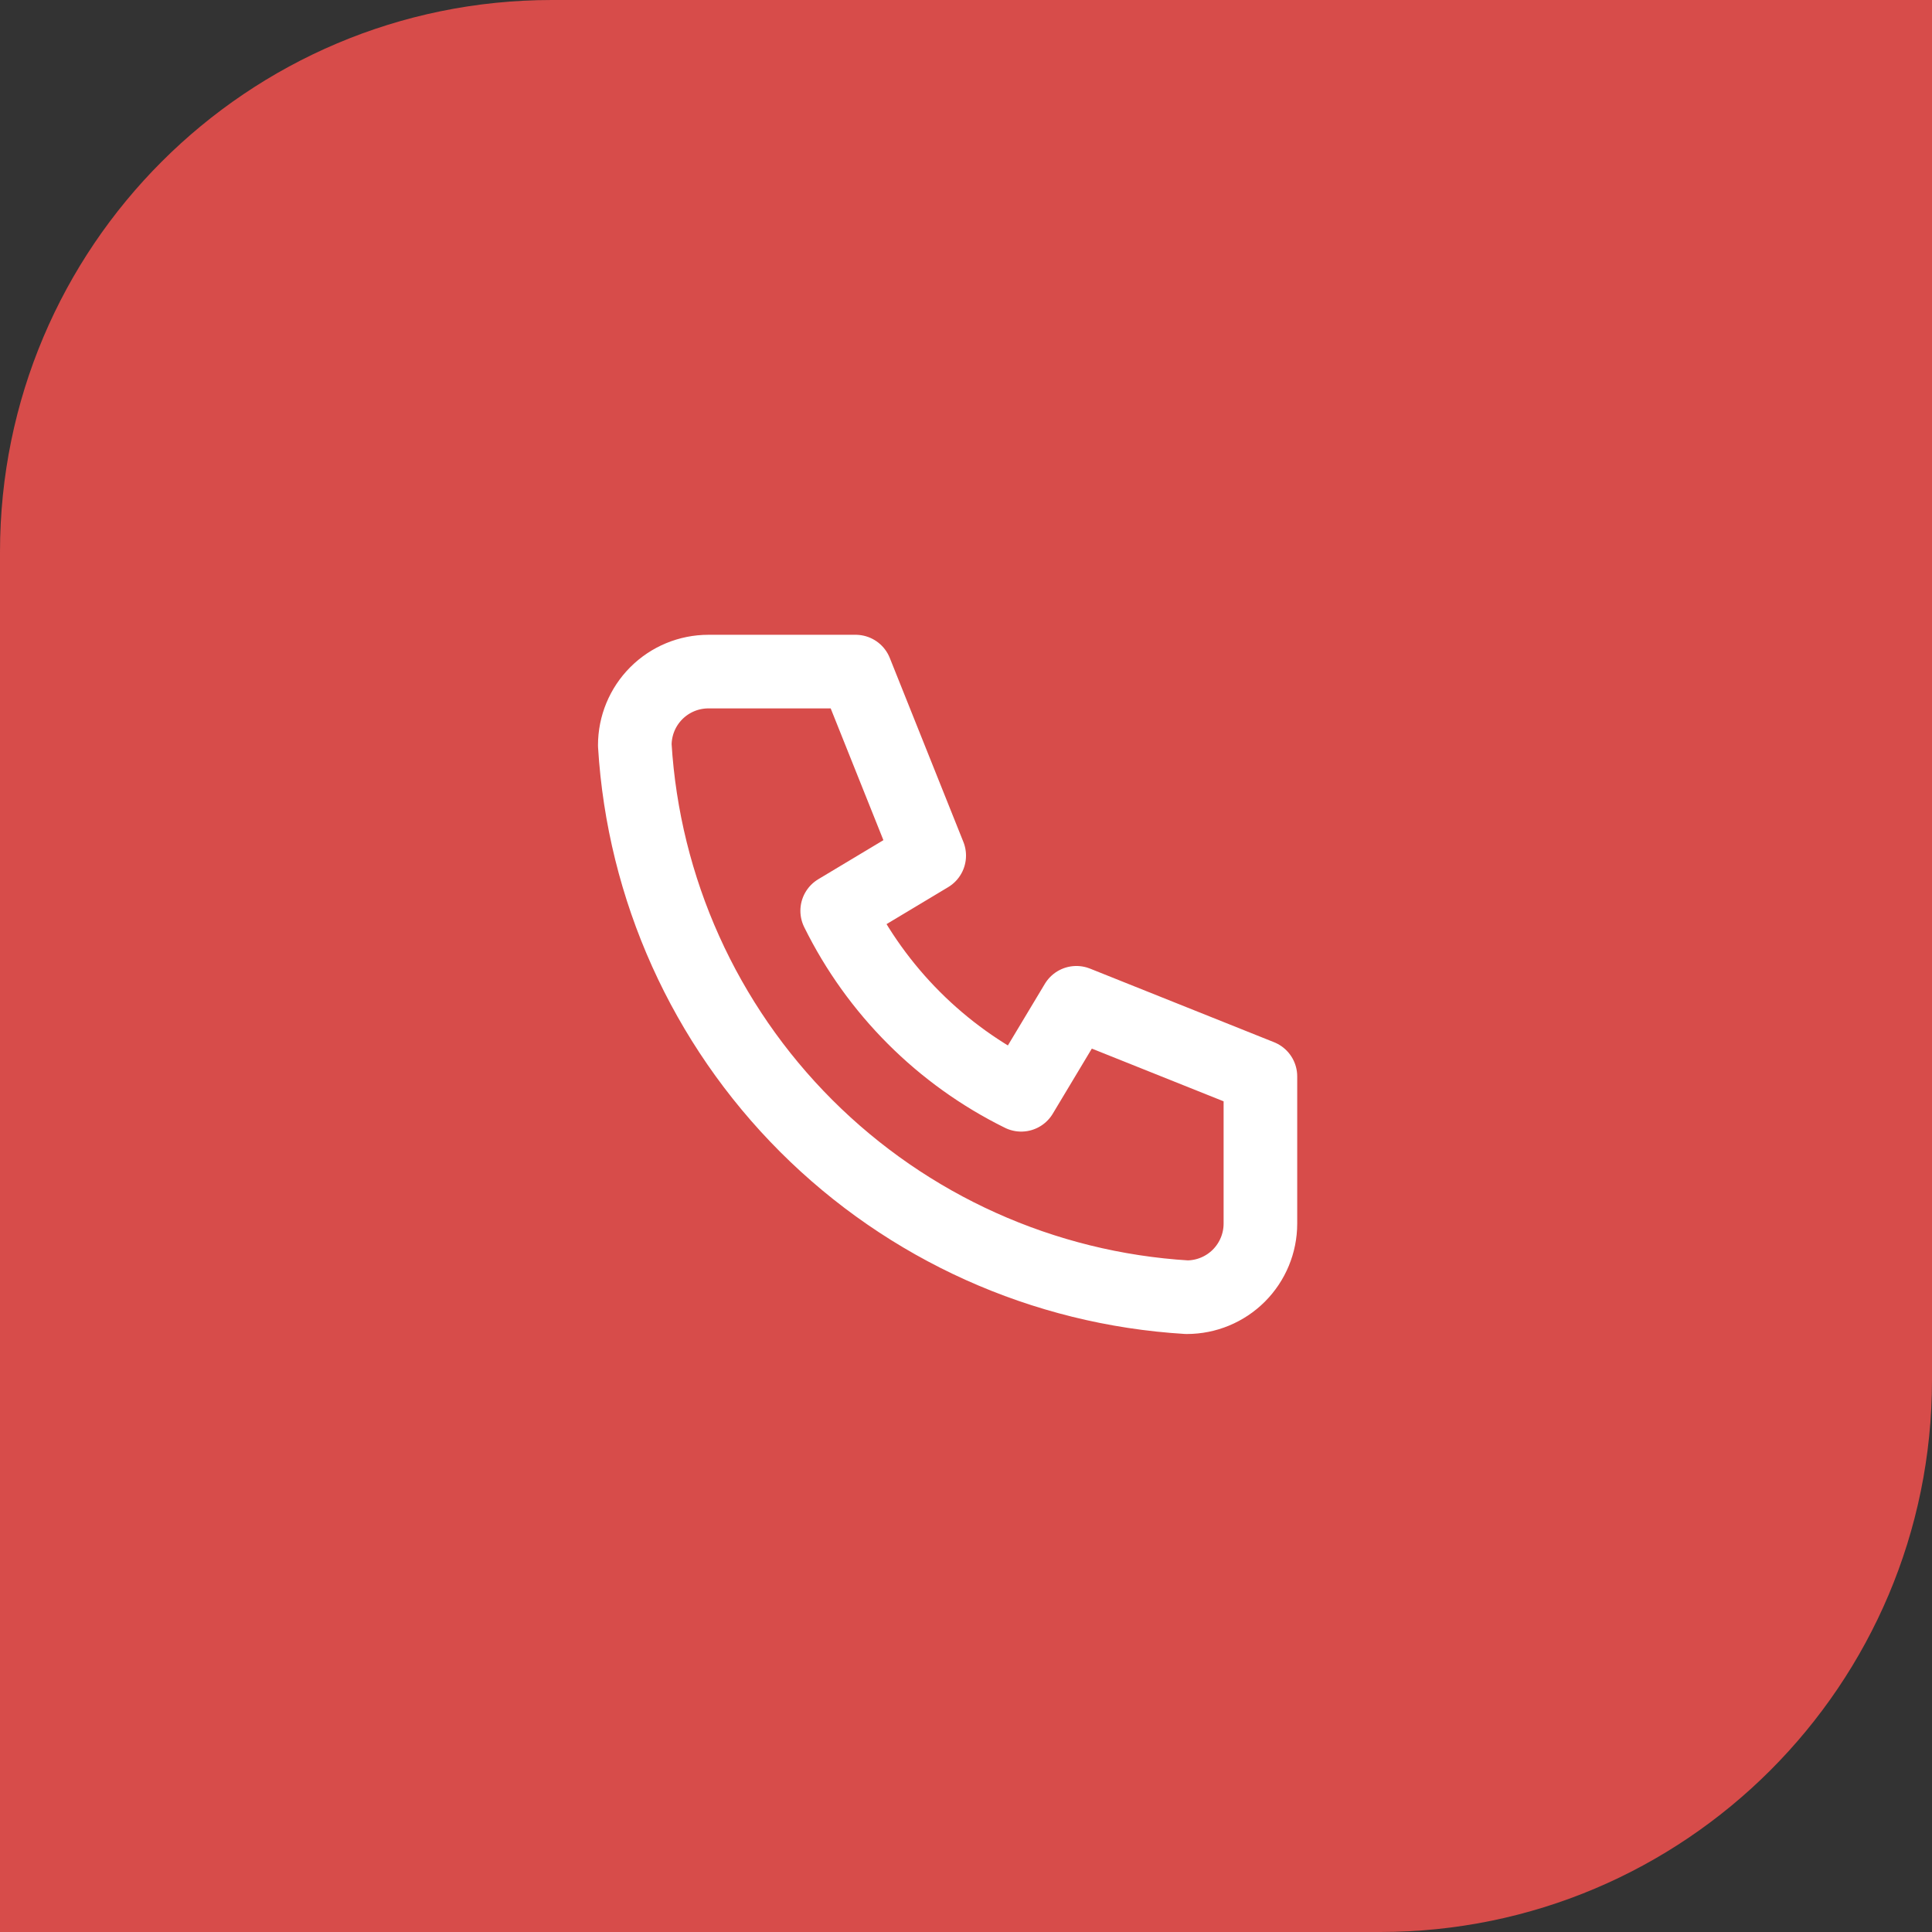 <svg width="70" height="70" viewBox="0 0 70 70" fill="none" xmlns="http://www.w3.org/2000/svg">
<rect x="0" y="0" width="70" height="70" fill="#333333" stroke="none"/>
<path d="M0 20C0 8.954 8.954 0 20 0H70V50C70 61.046 61.046 70 50 70H0V20Z" fill="#D74C4A"/>
<g clip-path="url(#clip0_431_5120)">
<path d="M25.667 24.333H31L33.667 31L30.333 33C31.761 35.895 34.105 38.238 37 39.666L39 36.333L45.667 39V44.333C45.667 45.04 45.386 45.718 44.886 46.219C44.386 46.719 43.707 47 43 47C37.799 46.684 32.894 44.475 29.209 40.791C25.525 37.106 23.316 32.201 23 27C23 26.292 23.281 25.614 23.781 25.114C24.281 24.614 24.959 24.333 25.667 24.333Z" stroke="white" stroke-width="2.667" stroke-linecap="round" stroke-linejoin="round"/>
</g>
<defs>
<clipPath id="clip0_431_5120">
<rect width="32" height="32" fill="white" transform="translate(19 19)"/>
</clipPath>
</defs>
</svg>
